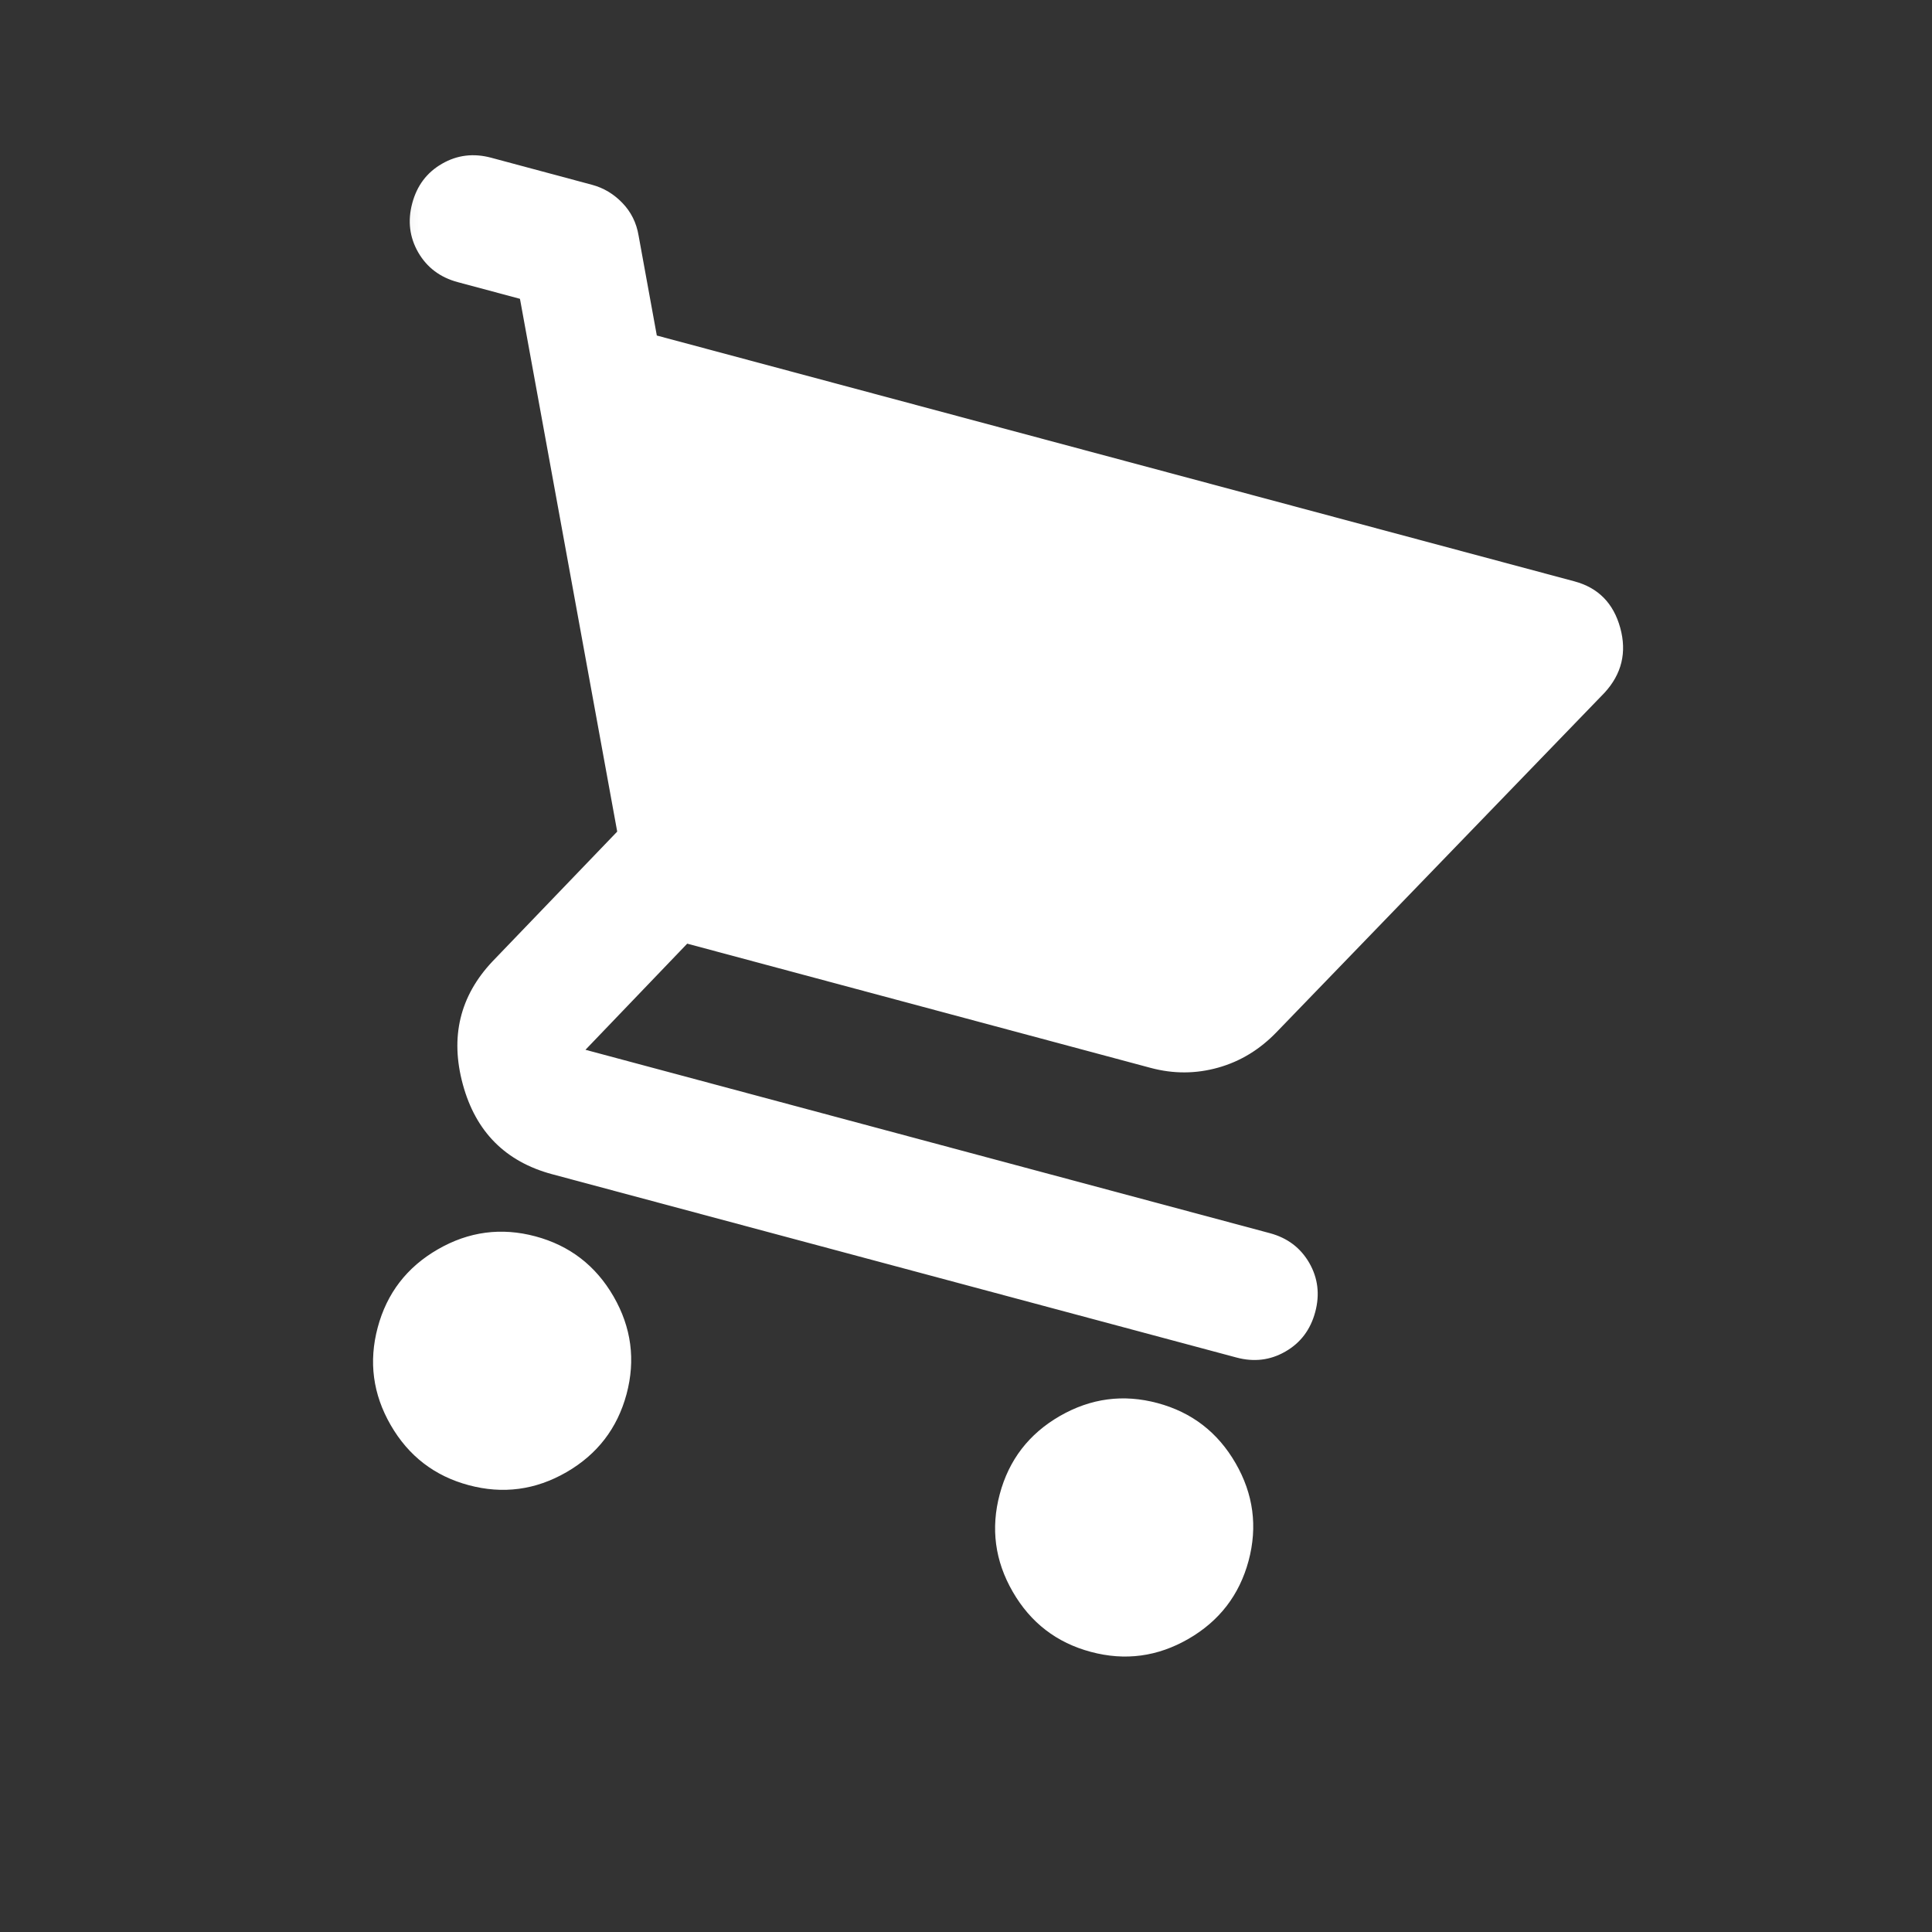 <svg width="30" height="30" viewBox="0 0 30 30" fill="none" xmlns="http://www.w3.org/2000/svg">
<rect x="0" y="0" width="30" height="30" fill="#333333" stroke="none"/>
<mask id="mask0_746_1083" style="mask-type:alpha" maskUnits="userSpaceOnUse" x="0" y="0" width="30" height="30">
<rect x="6.212" width="24" height="24" transform="rotate(15 6.212 0)" fill="#D9D9D9"/>
</mask>
<g mask="url(#mask0_746_1083)">
<path d="M7.279 23.062C6.748 22.92 6.344 22.609 6.067 22.129C5.79 21.649 5.723 21.144 5.865 20.613C6.007 20.081 6.318 19.677 6.798 19.4C7.278 19.123 7.783 19.056 8.314 19.198C8.846 19.341 9.25 19.652 9.527 20.131C9.804 20.611 9.871 21.117 9.729 21.648C9.586 22.179 9.275 22.583 8.796 22.86C8.316 23.137 7.81 23.204 7.279 23.062ZM16.938 25.65C16.407 25.508 16.003 25.197 15.726 24.717C15.449 24.238 15.382 23.732 15.524 23.201C15.666 22.669 15.977 22.265 16.457 21.988C16.937 21.712 17.442 21.644 17.974 21.787C18.505 21.929 18.909 22.24 19.186 22.72C19.463 23.199 19.53 23.705 19.388 24.236C19.245 24.767 18.934 25.171 18.455 25.448C17.975 25.725 17.47 25.793 16.938 25.65ZM10.199 5.21L24.447 9.027C24.817 9.126 25.054 9.367 25.159 9.749C25.264 10.13 25.182 10.467 24.915 10.757L19.829 16.02C19.566 16.295 19.262 16.481 18.916 16.578C18.571 16.675 18.221 16.677 17.867 16.582L10.671 14.653L9.091 16.301L19.716 19.148C19.99 19.221 20.194 19.375 20.33 19.61C20.465 19.845 20.496 20.099 20.423 20.372C20.35 20.646 20.196 20.851 19.961 20.986C19.726 21.122 19.472 21.153 19.198 21.079L8.573 18.233C7.849 18.038 7.387 17.574 7.187 16.839C6.987 16.104 7.14 15.467 7.646 14.93L9.584 12.913L8.074 4.64L7.108 4.381C6.835 4.308 6.63 4.154 6.494 3.919C6.359 3.684 6.328 3.43 6.401 3.157C6.474 2.883 6.628 2.678 6.863 2.543C7.098 2.407 7.352 2.376 7.626 2.449L9.195 2.87C9.373 2.918 9.529 3.011 9.664 3.151C9.799 3.291 9.883 3.46 9.916 3.658L10.199 5.21Z" fill="white"/>
</g>
</svg>
